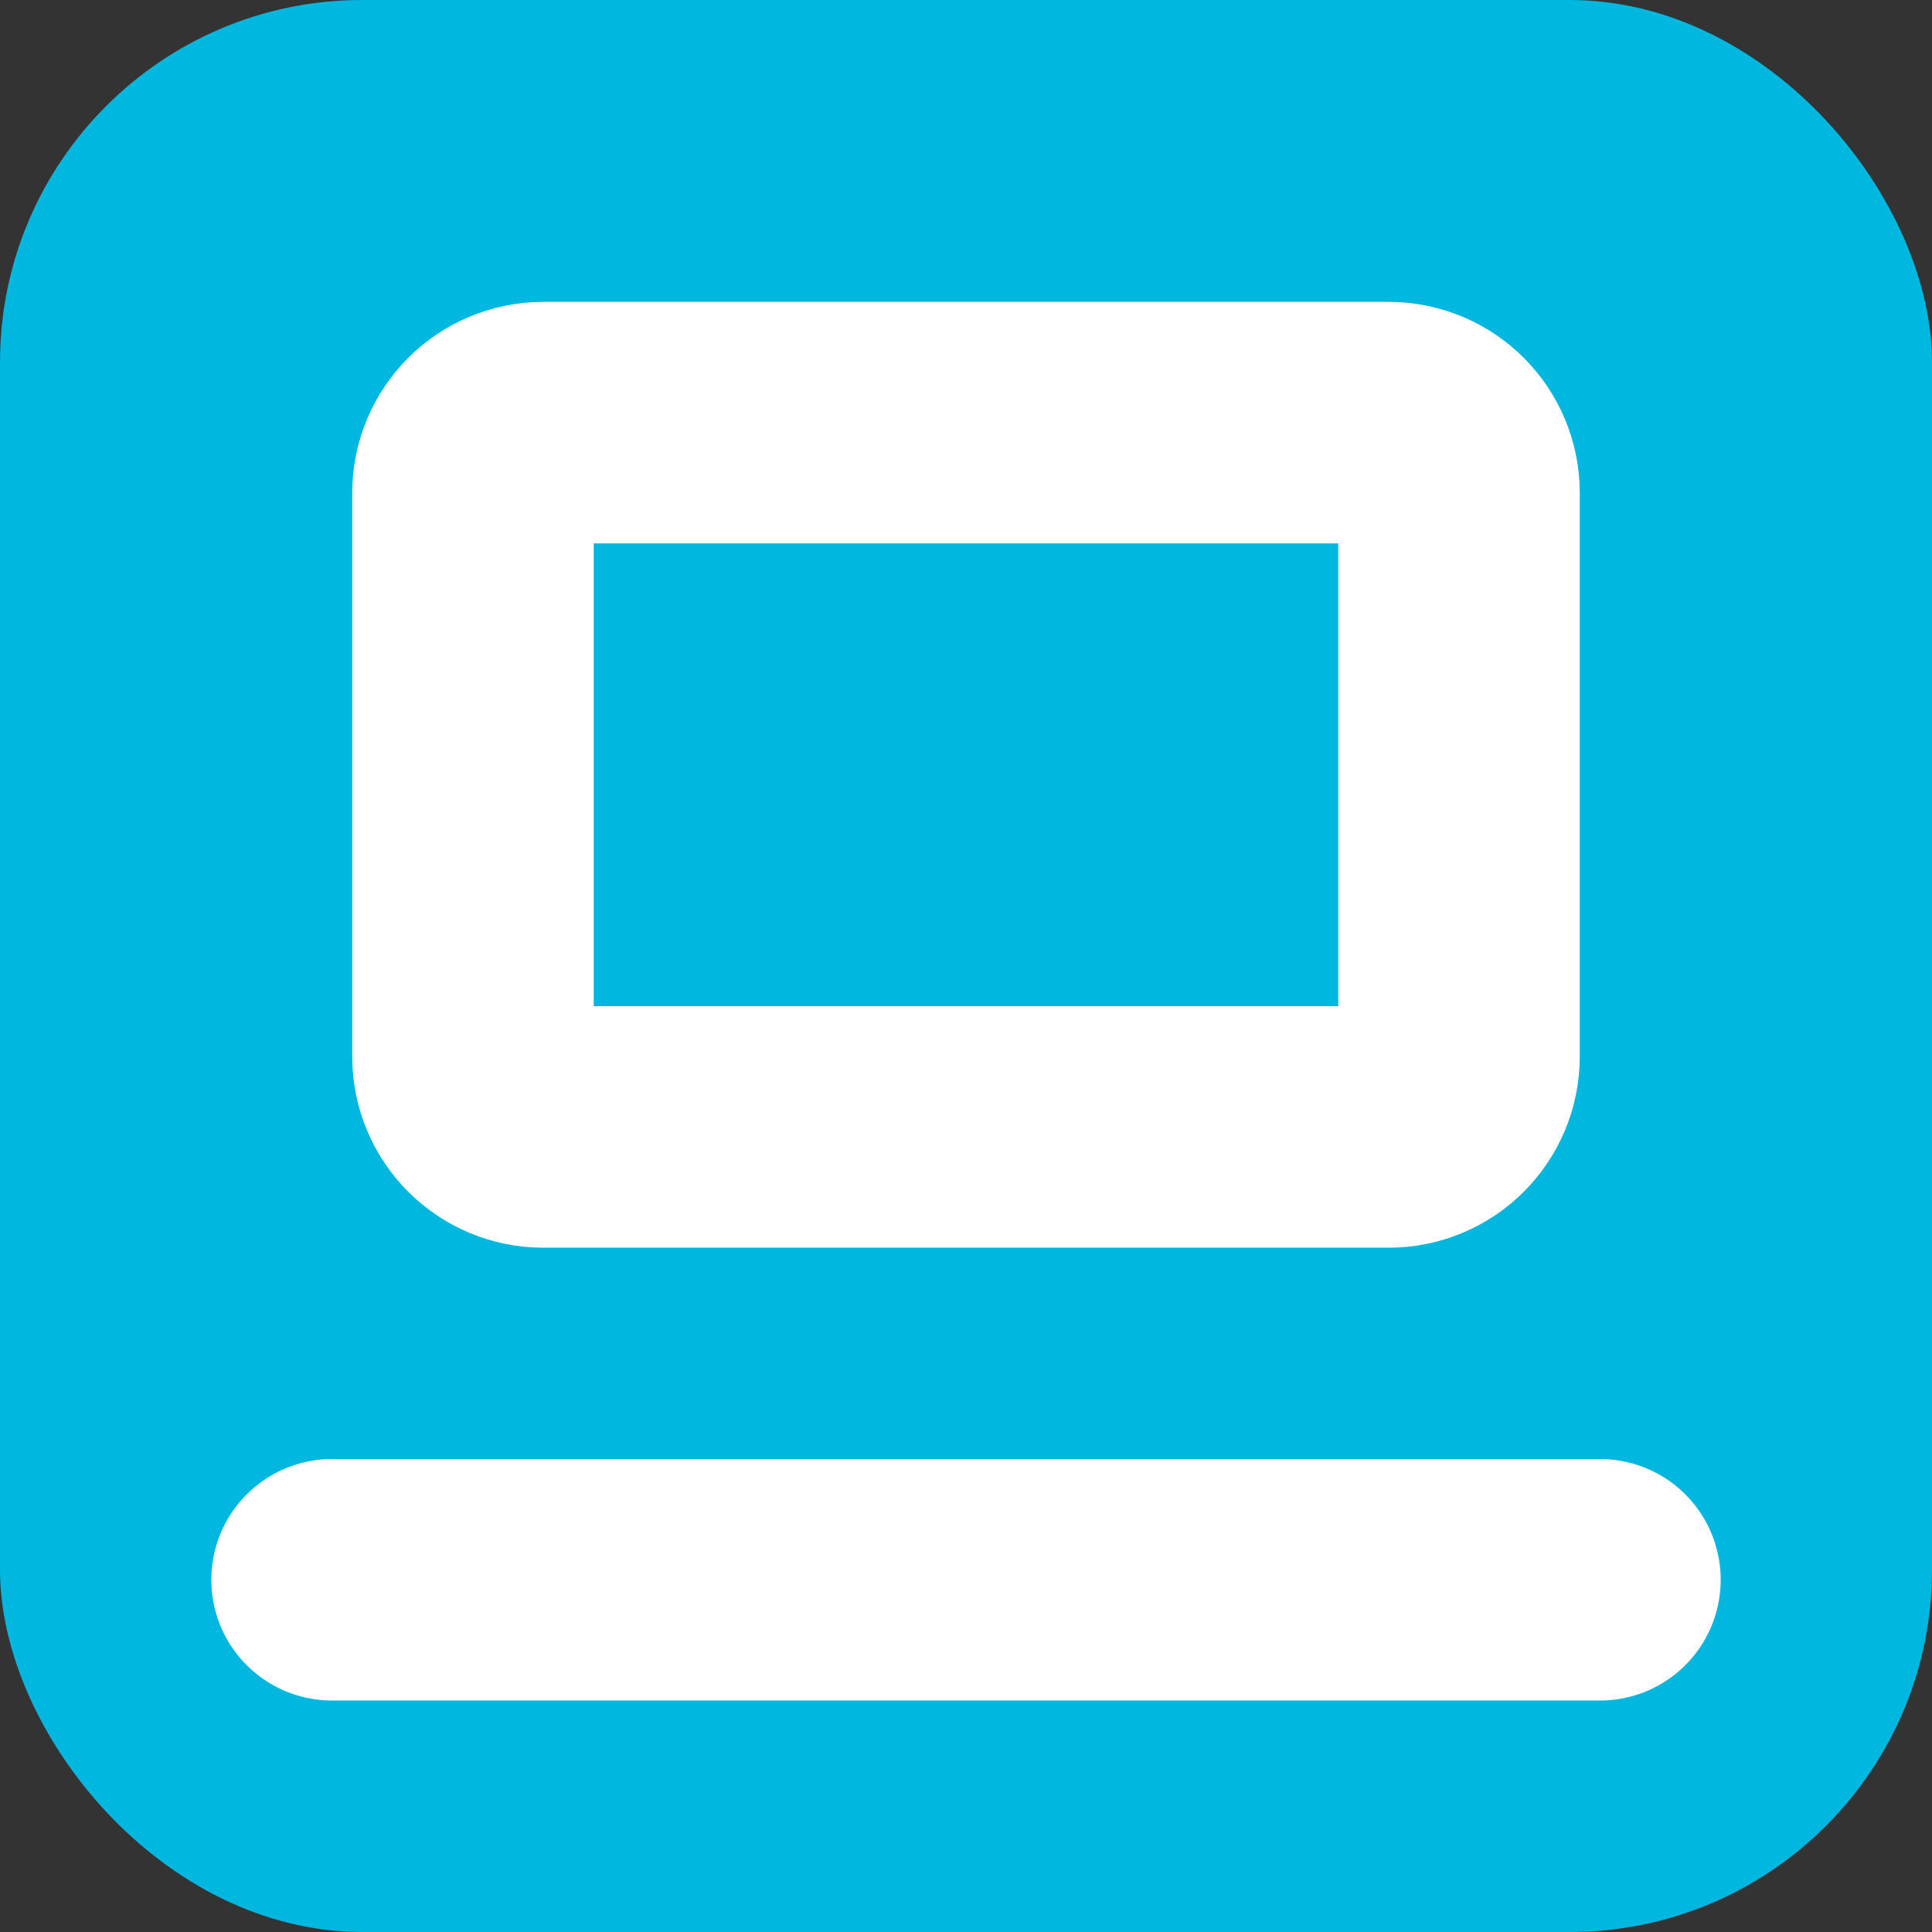 <svg xmlns="http://www.w3.org/2000/svg" version="1.1" xmlns:xlink="http://www.w3.org/1999/xlink" width="16" height="16"><rect width="100%" height="100%" fill="#333333" stroke="none"/><svg width="16" height="16" viewBox="0 0 16 16" fill="none" xmlns="http://www.w3.org/2000/svg">
<g clip-path="url(#clip0_155_1342)">
<rect width="16" height="16" rx="3" fill="#00B7E0"></rect>
<g clip-path="url(#clip1_155_1342)">
<path d="M2.75 13.083H13.25" stroke="white" stroke-width="2" stroke-linecap="round" stroke-linejoin="round"></path>
<path d="M11.5 3.5H4.5C4.178 3.5 3.917 3.761 3.917 4.083V8.75C3.917 9.072 4.178 9.333 4.5 9.333H11.5C11.822 9.333 12.083 9.072 12.083 8.75V4.083C12.083 3.761 11.822 3.5 11.5 3.5Z" stroke="white" stroke-width="2" stroke-linecap="round" stroke-linejoin="round"></path>
</g>
</g>
<defs>
<clipPath id="SvgjsClipPath1003">
<rect width="16" height="16" fill="white"></rect>
</clipPath>
<clipPath id="SvgjsClipPath1002">
<rect width="14" height="14" fill="white" transform="translate(1 1)"></rect>
</clipPath>
</defs>
</svg><style>@media (prefers-color-scheme: light) { :root { filter: none; } }
@media (prefers-color-scheme: dark) { :root { filter: none; } }
</style></svg>